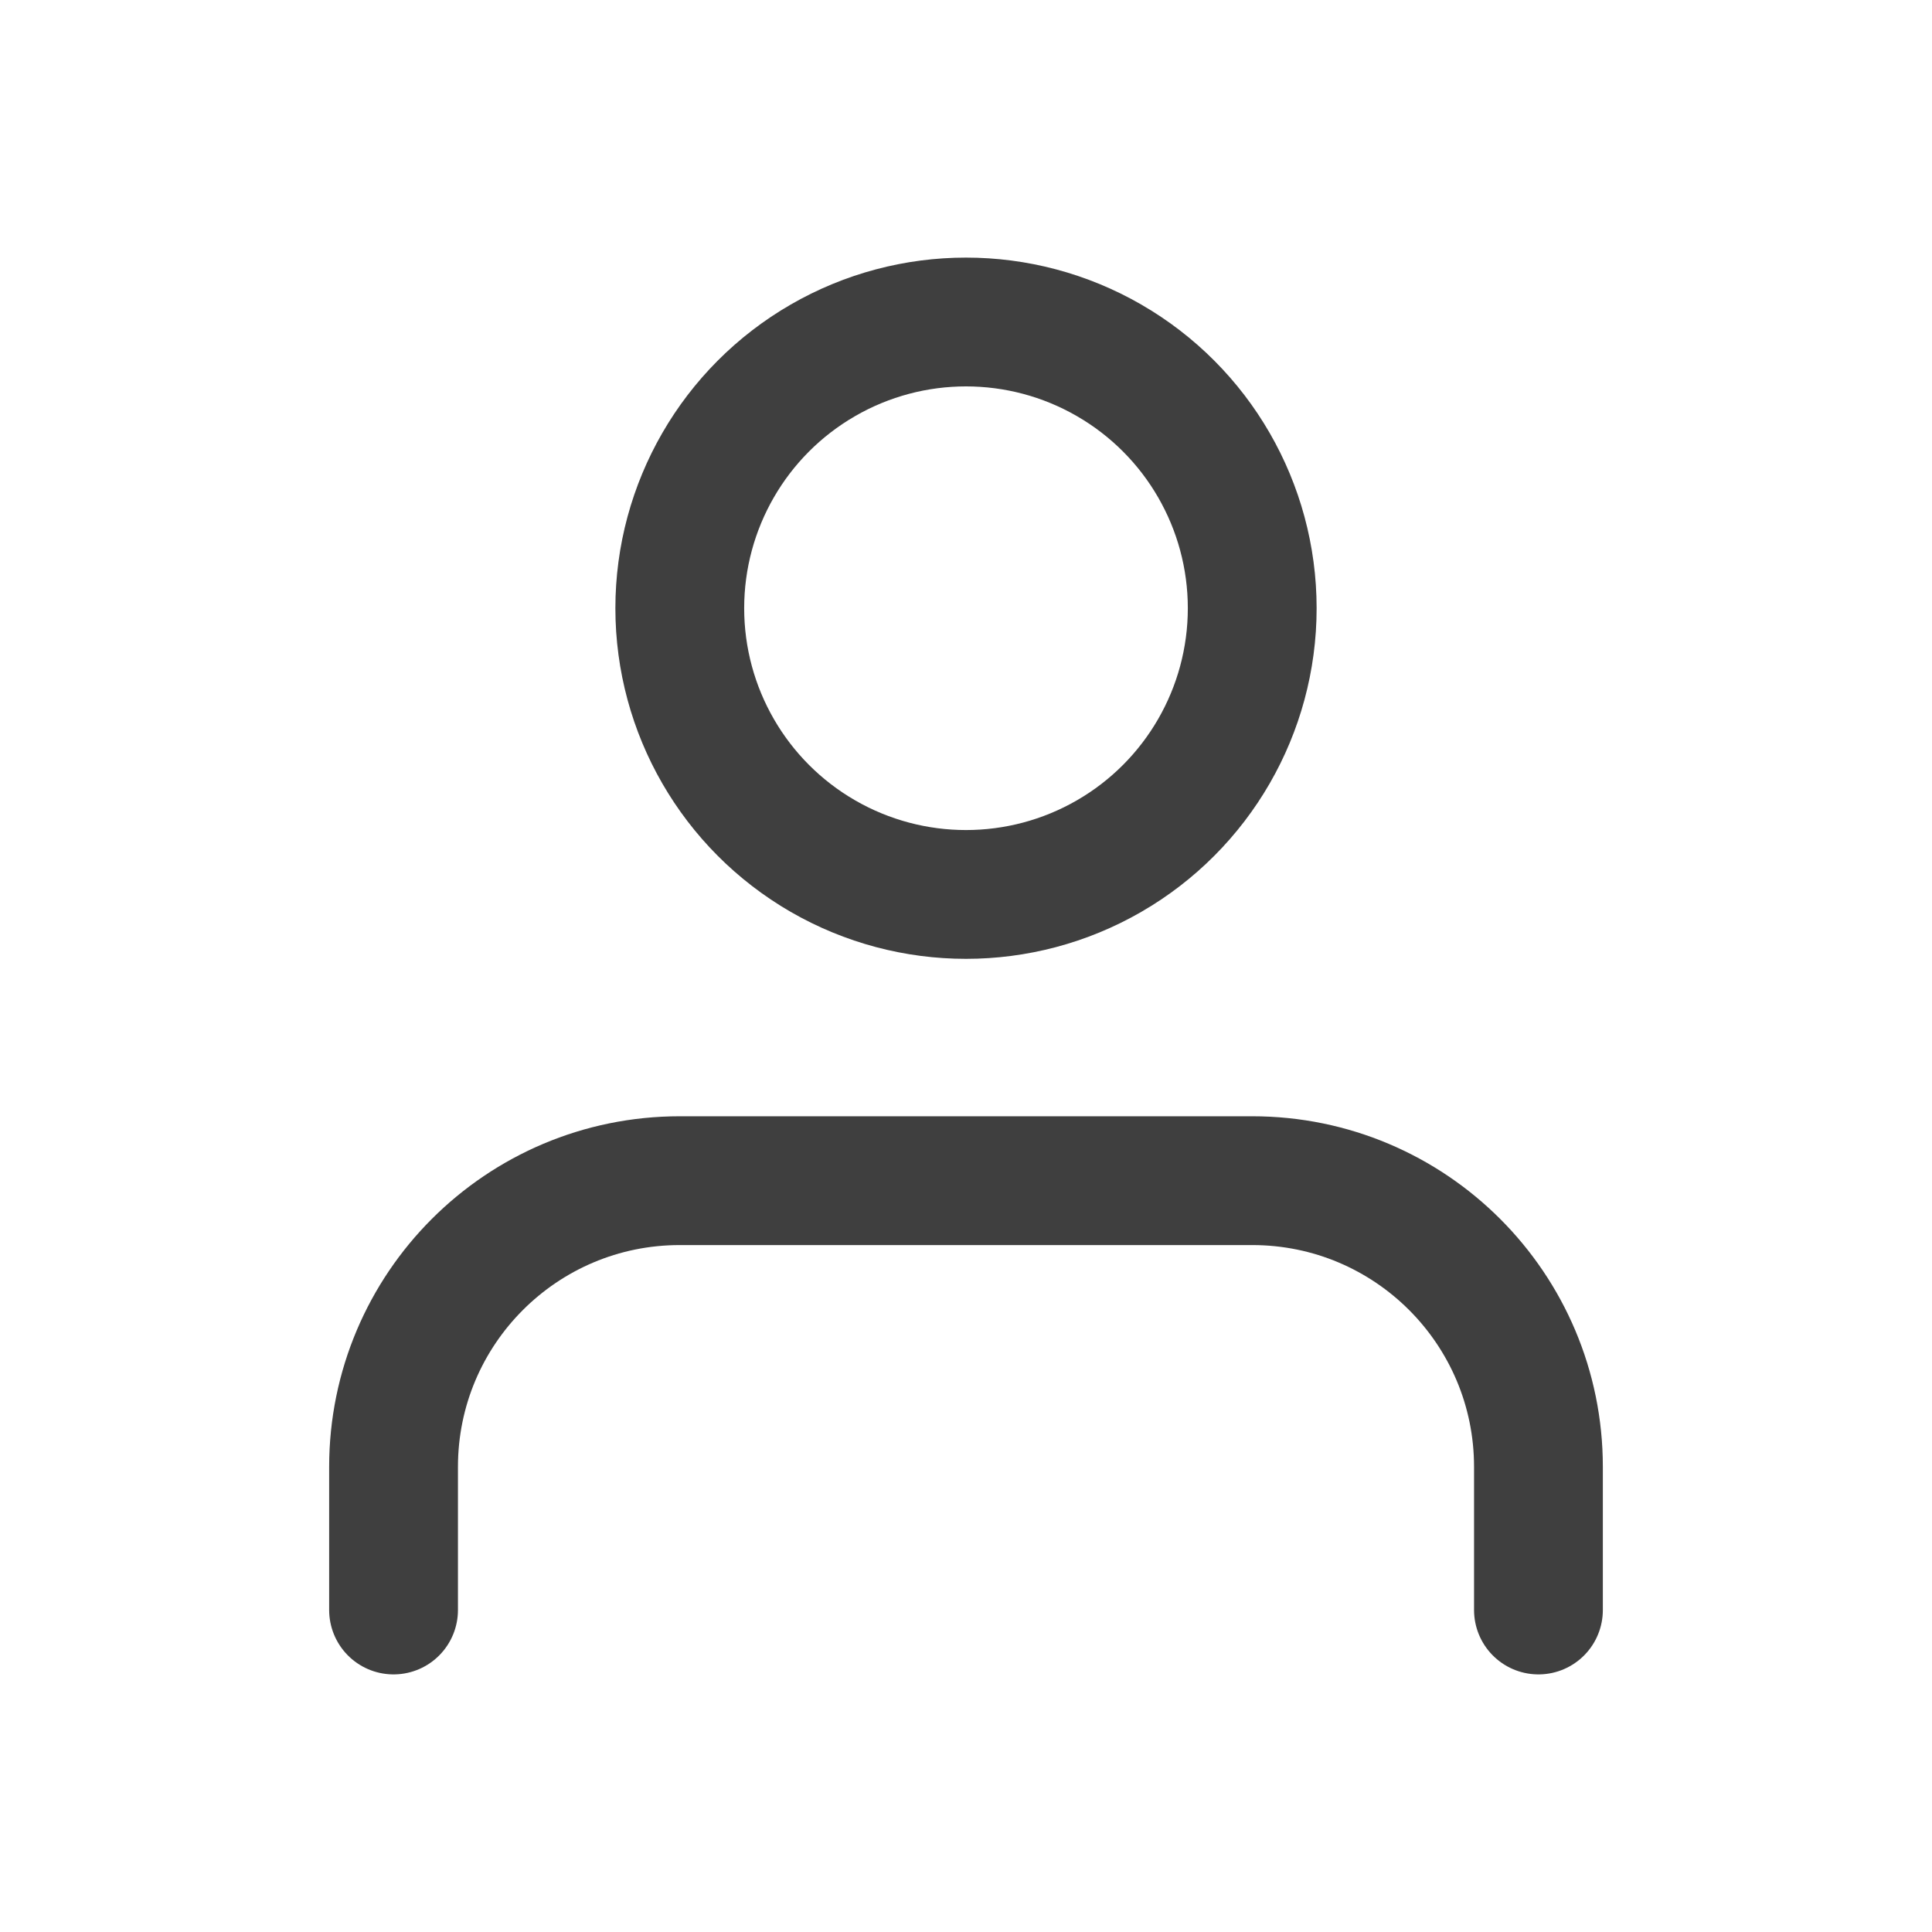 <?xml version="1.0" encoding="UTF-8"?>
<svg id="Layer_2" data-name="Layer 2" xmlns="http://www.w3.org/2000/svg" viewBox="0 0 27 27">
  <defs>
    <style>
      .cls-1 {
        fill: none;
        stroke: #3f3f3f;
        stroke-linecap: round;
        stroke-linejoin: round;
        stroke-width: 1.8px;
      }
    </style>
  </defs>
  <path class="cls-1" d="M5.5,22.5v-2c0-2.21,1.79-4,4-4h8c2.21,0,4,1.79,4,4v2"/>
  <circle class="cls-1" cx="13.5" cy="8.5" r="4"/>
</svg>